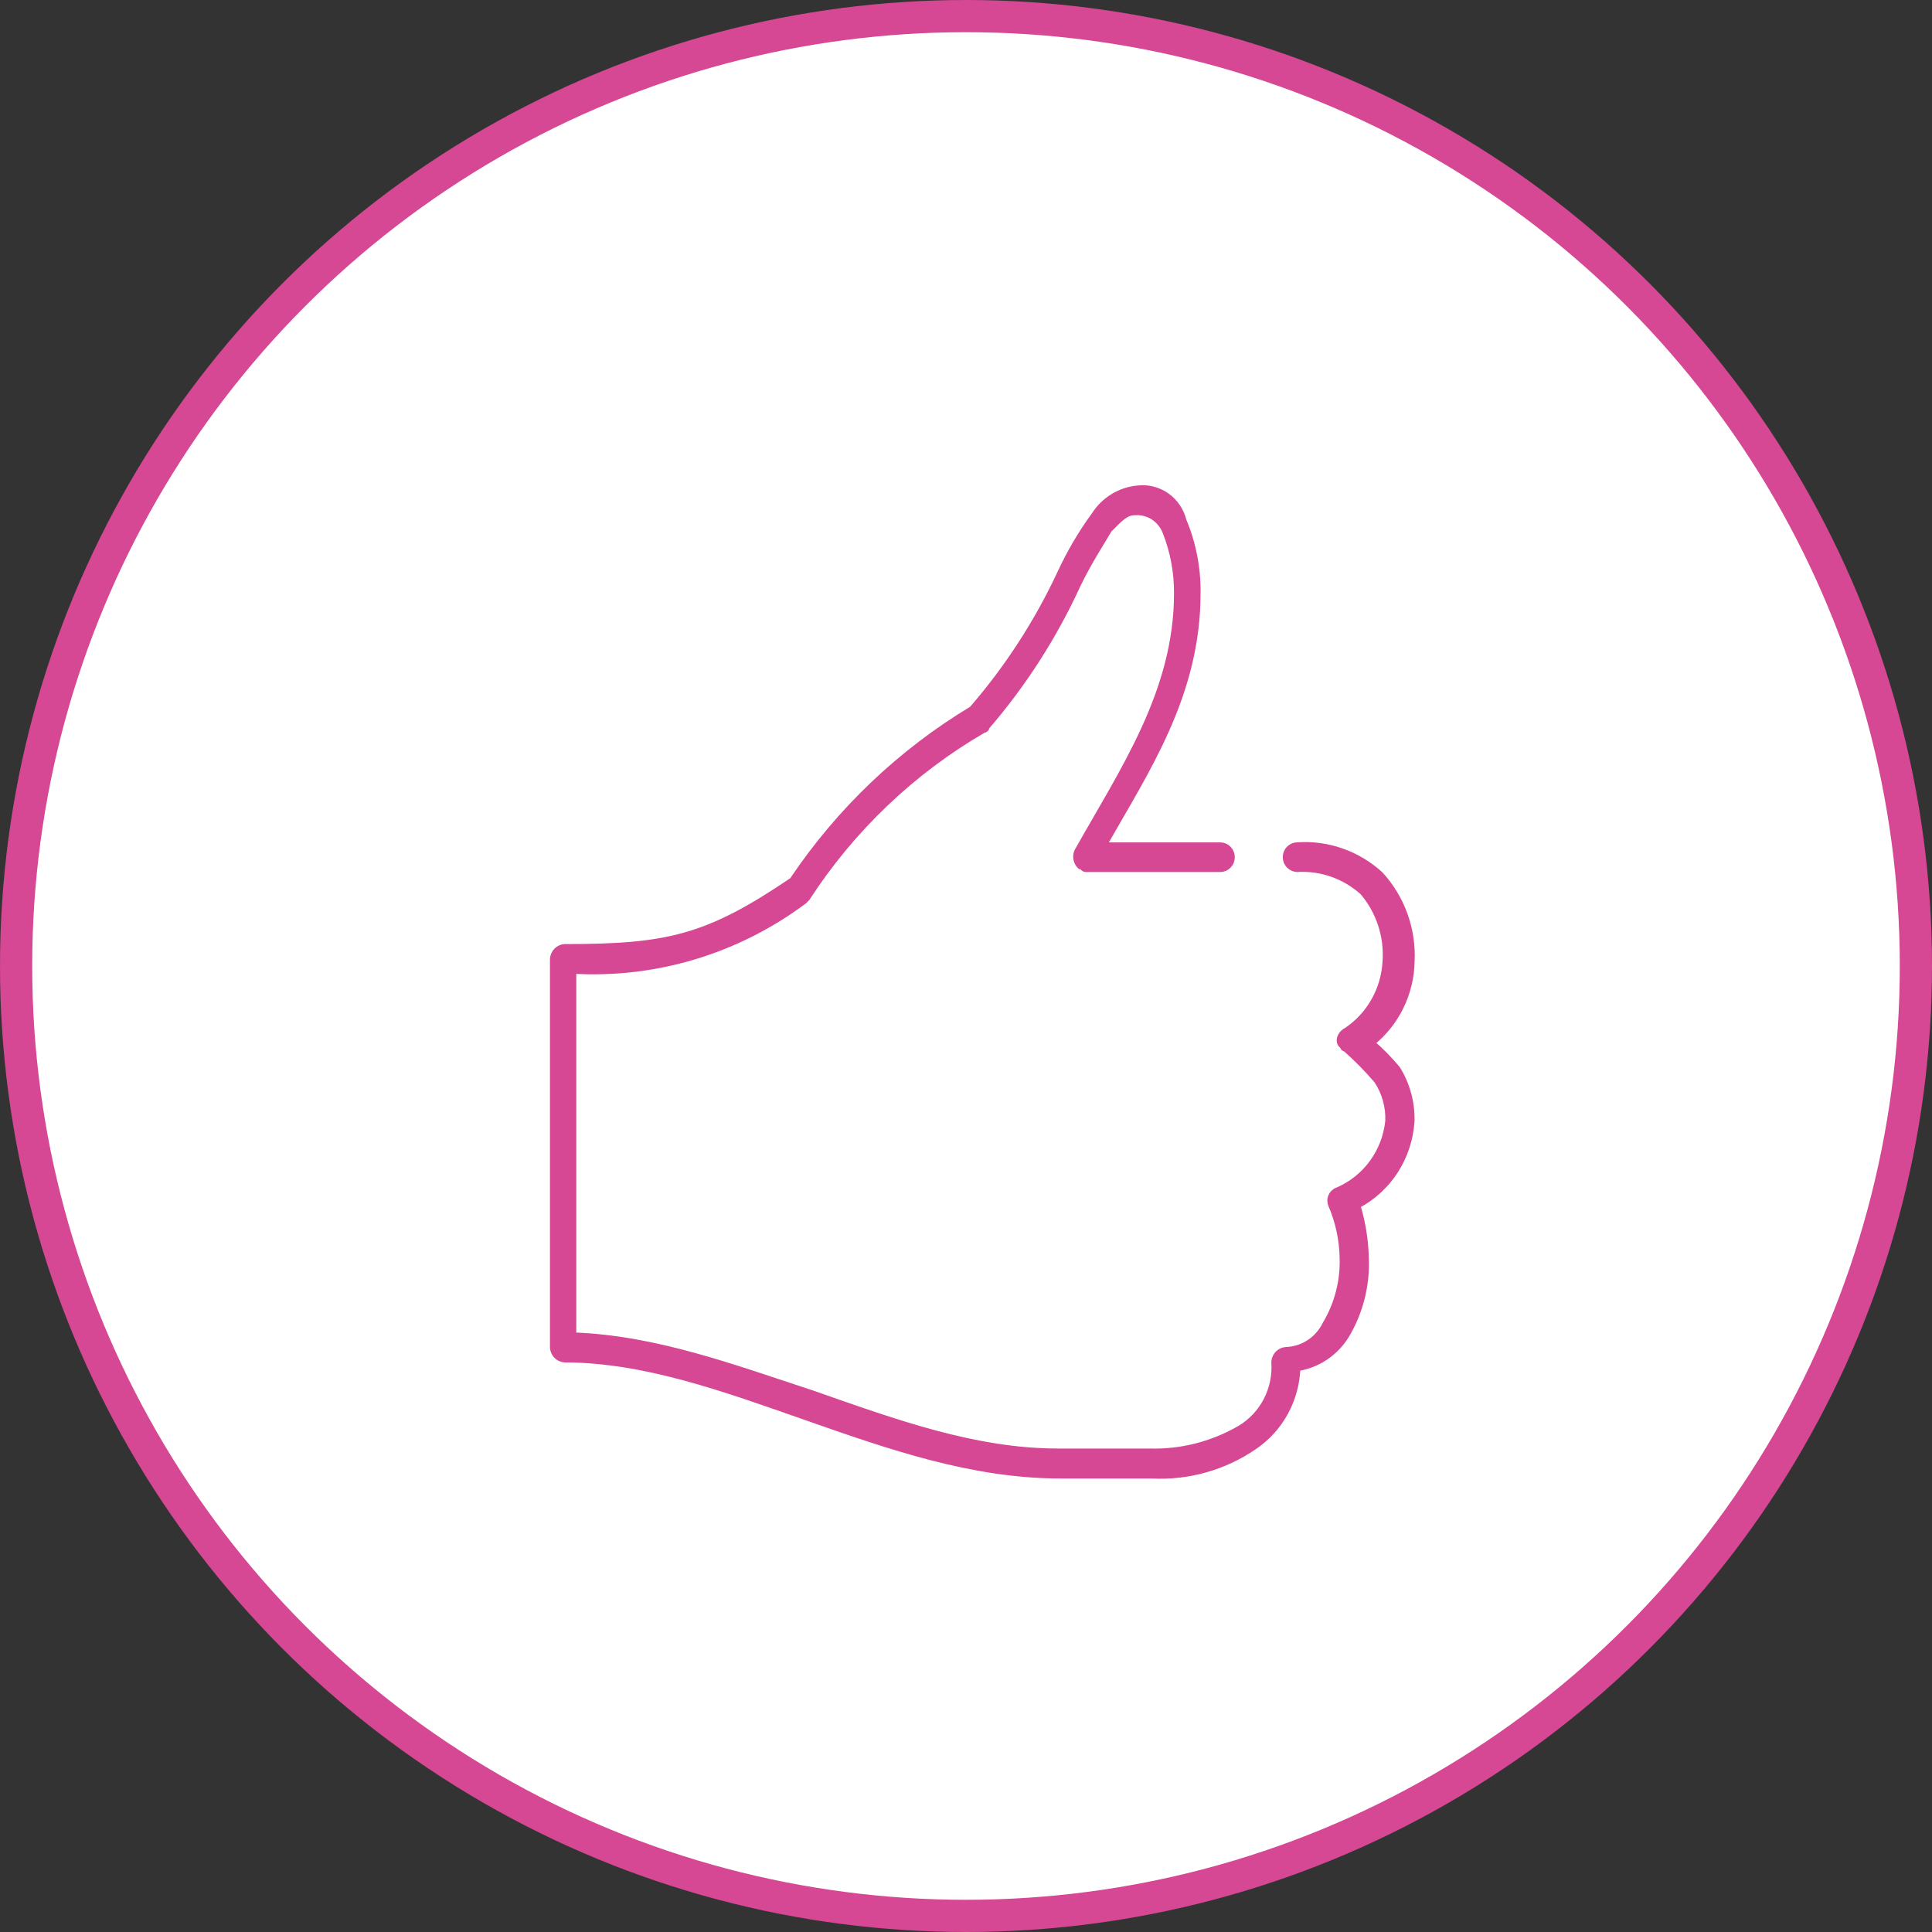 <svg width="60" height="60" viewBox="0 0 60 60" fill="none" xmlns="http://www.w3.org/2000/svg">
<rect x="0" y="0" width="60" height="60" fill="#333333" stroke="none"/>
<circle cx="30" cy="30" r="29.5" fill="white" stroke="#D64794"/>
<g clip-path="url(#clip0_5926_30889)">
<path d="M35.327 15.179C35.06 15.204 34.802 15.29 34.572 15.43C34.342 15.571 34.146 15.762 33.999 15.99C33.587 16.554 33.231 17.157 32.937 17.793C32.221 19.329 31.297 20.754 30.192 22.028C27.972 23.364 26.068 25.179 24.614 27.346C21.958 29.149 20.718 29.419 17.531 29.419C17.44 29.426 17.355 29.466 17.29 29.532C17.226 29.597 17.187 29.684 17.18 29.777V41.854C17.187 41.946 17.226 42.033 17.29 42.099C17.355 42.164 17.44 42.204 17.531 42.211C20.01 42.211 22.489 43.113 25.056 44.014C27.624 44.914 30.192 45.816 32.936 45.816H35.769C36.9 45.876 38.019 45.559 38.957 44.914C39.351 44.645 39.678 44.284 39.909 43.861C40.139 43.438 40.268 42.965 40.285 42.481C40.591 42.435 40.883 42.322 41.143 42.151C41.402 41.98 41.623 41.755 41.79 41.49C42.232 40.761 42.448 39.913 42.41 39.057C42.396 38.507 42.307 37.961 42.147 37.435C42.625 37.185 43.032 36.812 43.327 36.354C43.621 35.896 43.794 35.368 43.829 34.821C43.844 34.248 43.691 33.684 43.39 33.199C43.147 32.907 42.88 32.635 42.593 32.388C42.97 32.087 43.277 31.705 43.491 31.268C43.706 30.832 43.822 30.352 43.832 29.864C43.857 29.37 43.783 28.876 43.616 28.411C43.449 27.947 43.191 27.521 42.859 27.16C42.511 26.843 42.105 26.6 41.664 26.445C41.223 26.29 40.756 26.227 40.291 26.259C40.197 26.259 40.107 26.297 40.041 26.364C39.974 26.432 39.937 26.524 39.937 26.619C39.937 26.715 39.974 26.807 40.041 26.874C40.107 26.942 40.197 26.98 40.291 26.98C41.037 26.938 41.769 27.197 42.328 27.701C42.58 27.996 42.772 28.339 42.894 28.711C43.016 29.082 43.064 29.474 43.036 29.864C43.012 30.299 42.888 30.722 42.672 31.098C42.457 31.474 42.157 31.793 41.796 32.028C41.621 32.117 41.533 32.385 41.709 32.475C41.709 32.498 41.718 32.521 41.734 32.538C41.751 32.554 41.773 32.564 41.796 32.564C42.143 32.871 42.468 33.202 42.77 33.555C43.016 33.927 43.139 34.369 43.121 34.817C43.072 35.29 42.898 35.741 42.617 36.122C42.337 36.503 41.96 36.799 41.528 36.98C41.486 36.996 41.449 37.021 41.417 37.053C41.386 37.085 41.361 37.123 41.344 37.165C41.328 37.207 41.32 37.252 41.322 37.297C41.323 37.342 41.333 37.386 41.352 37.427C41.572 37.939 41.691 38.49 41.703 39.049C41.729 39.778 41.544 40.499 41.172 41.122C41.057 41.359 40.882 41.56 40.663 41.703C40.445 41.846 40.192 41.925 39.933 41.933C39.842 41.94 39.757 41.98 39.692 42.046C39.628 42.111 39.589 42.198 39.582 42.291C39.613 42.703 39.529 43.116 39.342 43.482C39.154 43.849 38.869 44.154 38.52 44.364C37.659 44.867 36.678 45.116 35.687 45.085H32.848C30.28 45.085 27.801 44.184 25.234 43.283C22.755 42.471 20.364 41.571 17.797 41.48V30.14C20.361 30.289 22.897 29.524 24.968 27.976L25.055 27.887C26.456 25.729 28.336 23.938 30.544 22.659C30.568 22.659 30.59 22.65 30.607 22.633C30.623 22.616 30.632 22.594 30.632 22.57C31.778 21.243 32.732 19.756 33.465 18.154C33.816 17.433 34.173 16.892 34.438 16.442C34.79 16.084 34.97 15.901 35.236 15.901C35.443 15.884 35.651 15.937 35.826 16.05C36.002 16.164 36.136 16.333 36.209 16.532C36.445 17.134 36.564 17.776 36.56 18.424C36.56 21.489 34.878 23.922 33.462 26.445C33.429 26.52 33.42 26.603 33.436 26.683C33.452 26.763 33.491 26.836 33.549 26.892C33.637 26.892 33.637 26.982 33.725 26.982H37.894C37.988 26.982 38.078 26.944 38.144 26.876C38.211 26.808 38.248 26.717 38.248 26.621C38.248 26.526 38.211 26.434 38.144 26.366C38.078 26.299 37.988 26.261 37.894 26.261H34.264C35.592 23.918 37.185 21.573 37.185 18.419C37.194 17.645 37.045 16.878 36.746 16.166C36.668 15.854 36.481 15.582 36.22 15.4C35.959 15.218 35.641 15.139 35.327 15.179Z" fill="#D64794" stroke="#D64794" stroke-width="0.2"/>
</g>
<defs>
<clipPath id="clip0_5926_30889">
<rect width="27" height="31" fill="white" transform="translate(17 15)"/>
</clipPath>
</defs>
</svg>
